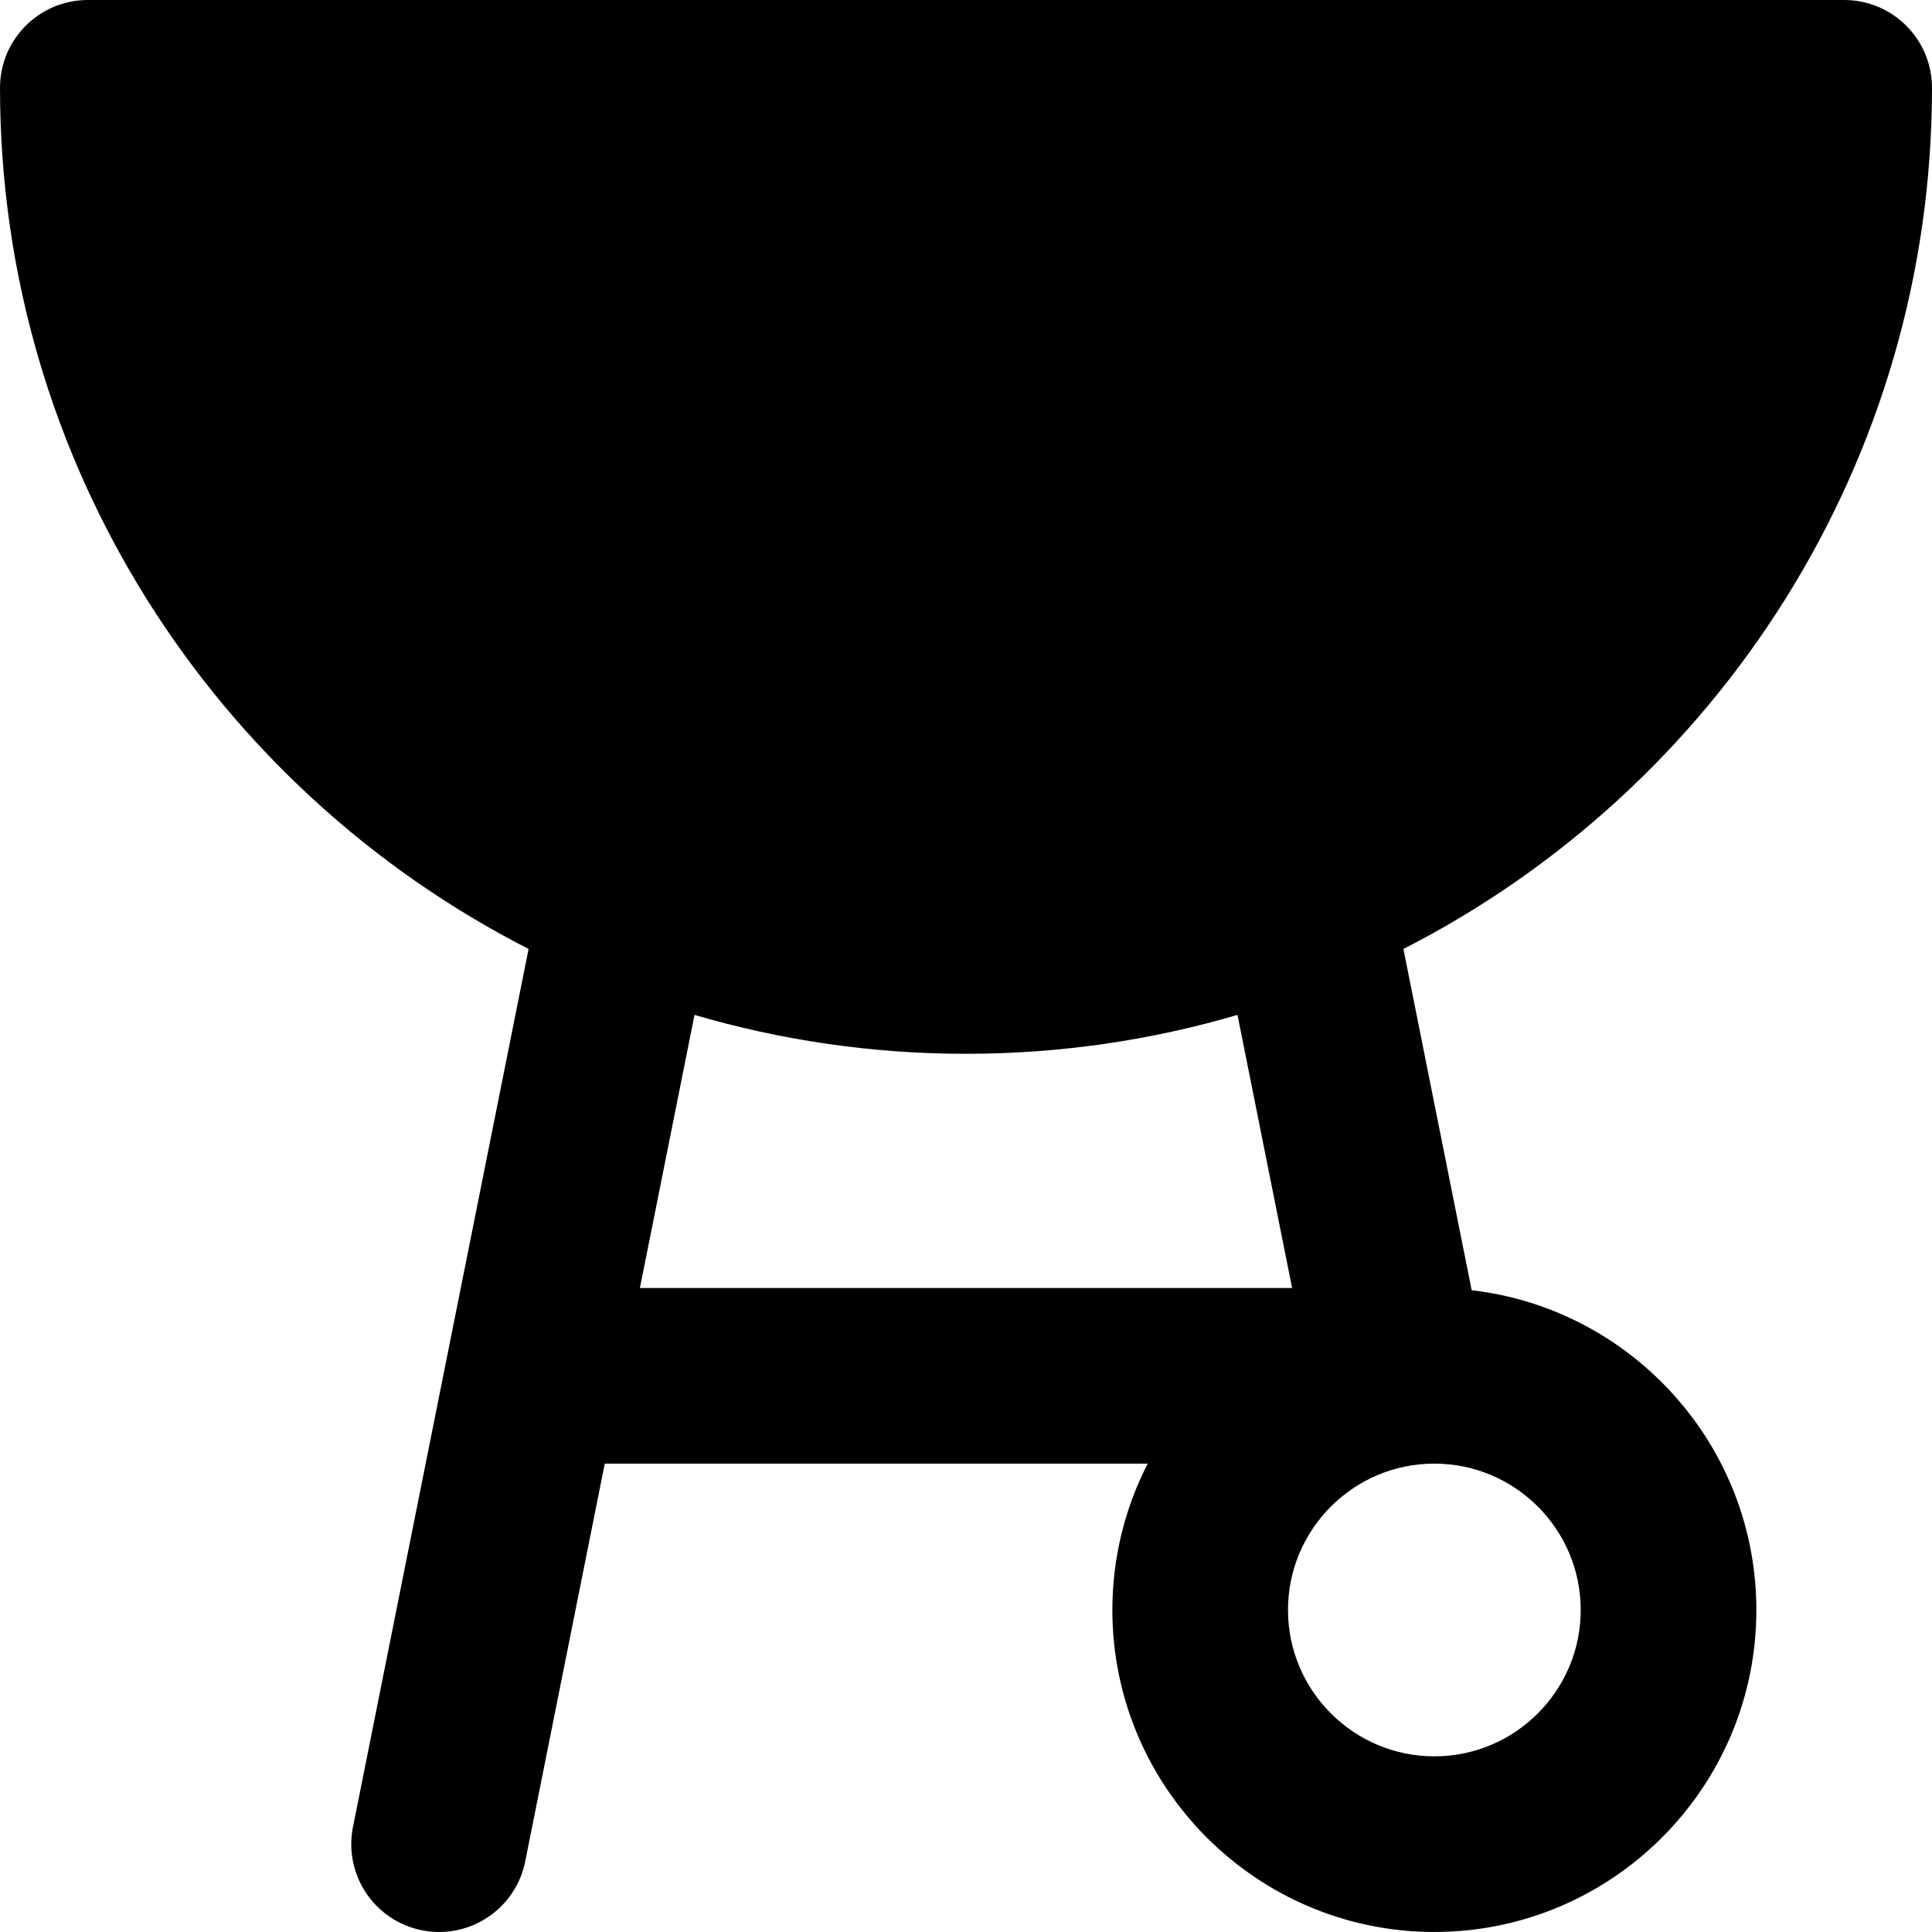 <?xml version="1.0" encoding="iso-8859-1"?>
<!-- Generator: Adobe Illustrator 19.0.0, SVG Export Plug-In . SVG Version: 6.00 Build 0)  -->
<svg version="1.1" id="Layer_1" xmlns="http://www.w3.org/2000/svg" xmlns:xlink="http://www.w3.org/1999/xlink" x="0px" y="0px"
	 viewBox="0 0 300.303 300.303" style="enable-background:new 0 0 300.303 300.303;" xml:space="preserve">
<g>
	<g>
		<path d="M228.751,200.547l-10.609-53.045c48.717-24.848,82.159-75.516,82.159-133.852c0-7.538-6.112-13.65-13.65-13.65h-273
			C6.113,0,0.001,6.112,0.001,13.65C0.002,71.985,33.443,122.653,82.161,147.5l-12.714,63.567c-0.005,0.024-0.009,0.048-0.014,0.071
			l-14.567,72.835c-1.478,7.392,3.316,14.583,10.709,16.062c0.904,0.18,1.804,0.268,2.691,0.268c6.374,0,12.074-4.487,13.371-10.976
			L94.002,227.5h84.392c-3.503,6.831-5.492,14.56-5.492,22.75c0,27.598,22.452,50.05,50.05,50.05c27.598,0,50.05-22.452,50.05-50.05
			C273.001,224.615,253.625,203.431,228.751,200.547z M99.462,200.2l8.489-42.447c13.394,3.928,27.554,6.047,42.201,6.047
			s28.806-2.118,42.199-6.046l8.489,42.446H99.462z M222.951,273c-12.544,0-22.75-10.206-22.75-22.75
			c0-12.544,10.206-22.75,22.75-22.75c12.544,0,22.75,10.206,22.75,22.75C245.701,262.794,235.496,273,222.951,273z"/>
	</g>
</g>
<g>
</g>
<g>
</g>
<g>
</g>
<g>
</g>
<g>
</g>
<g>
</g>
<g>
</g>
<g>
</g>
<g>
</g>
<g>
</g>
<g>
</g>
<g>
</g>
<g>
</g>
<g>
</g>
<g>
</g>
</svg>
